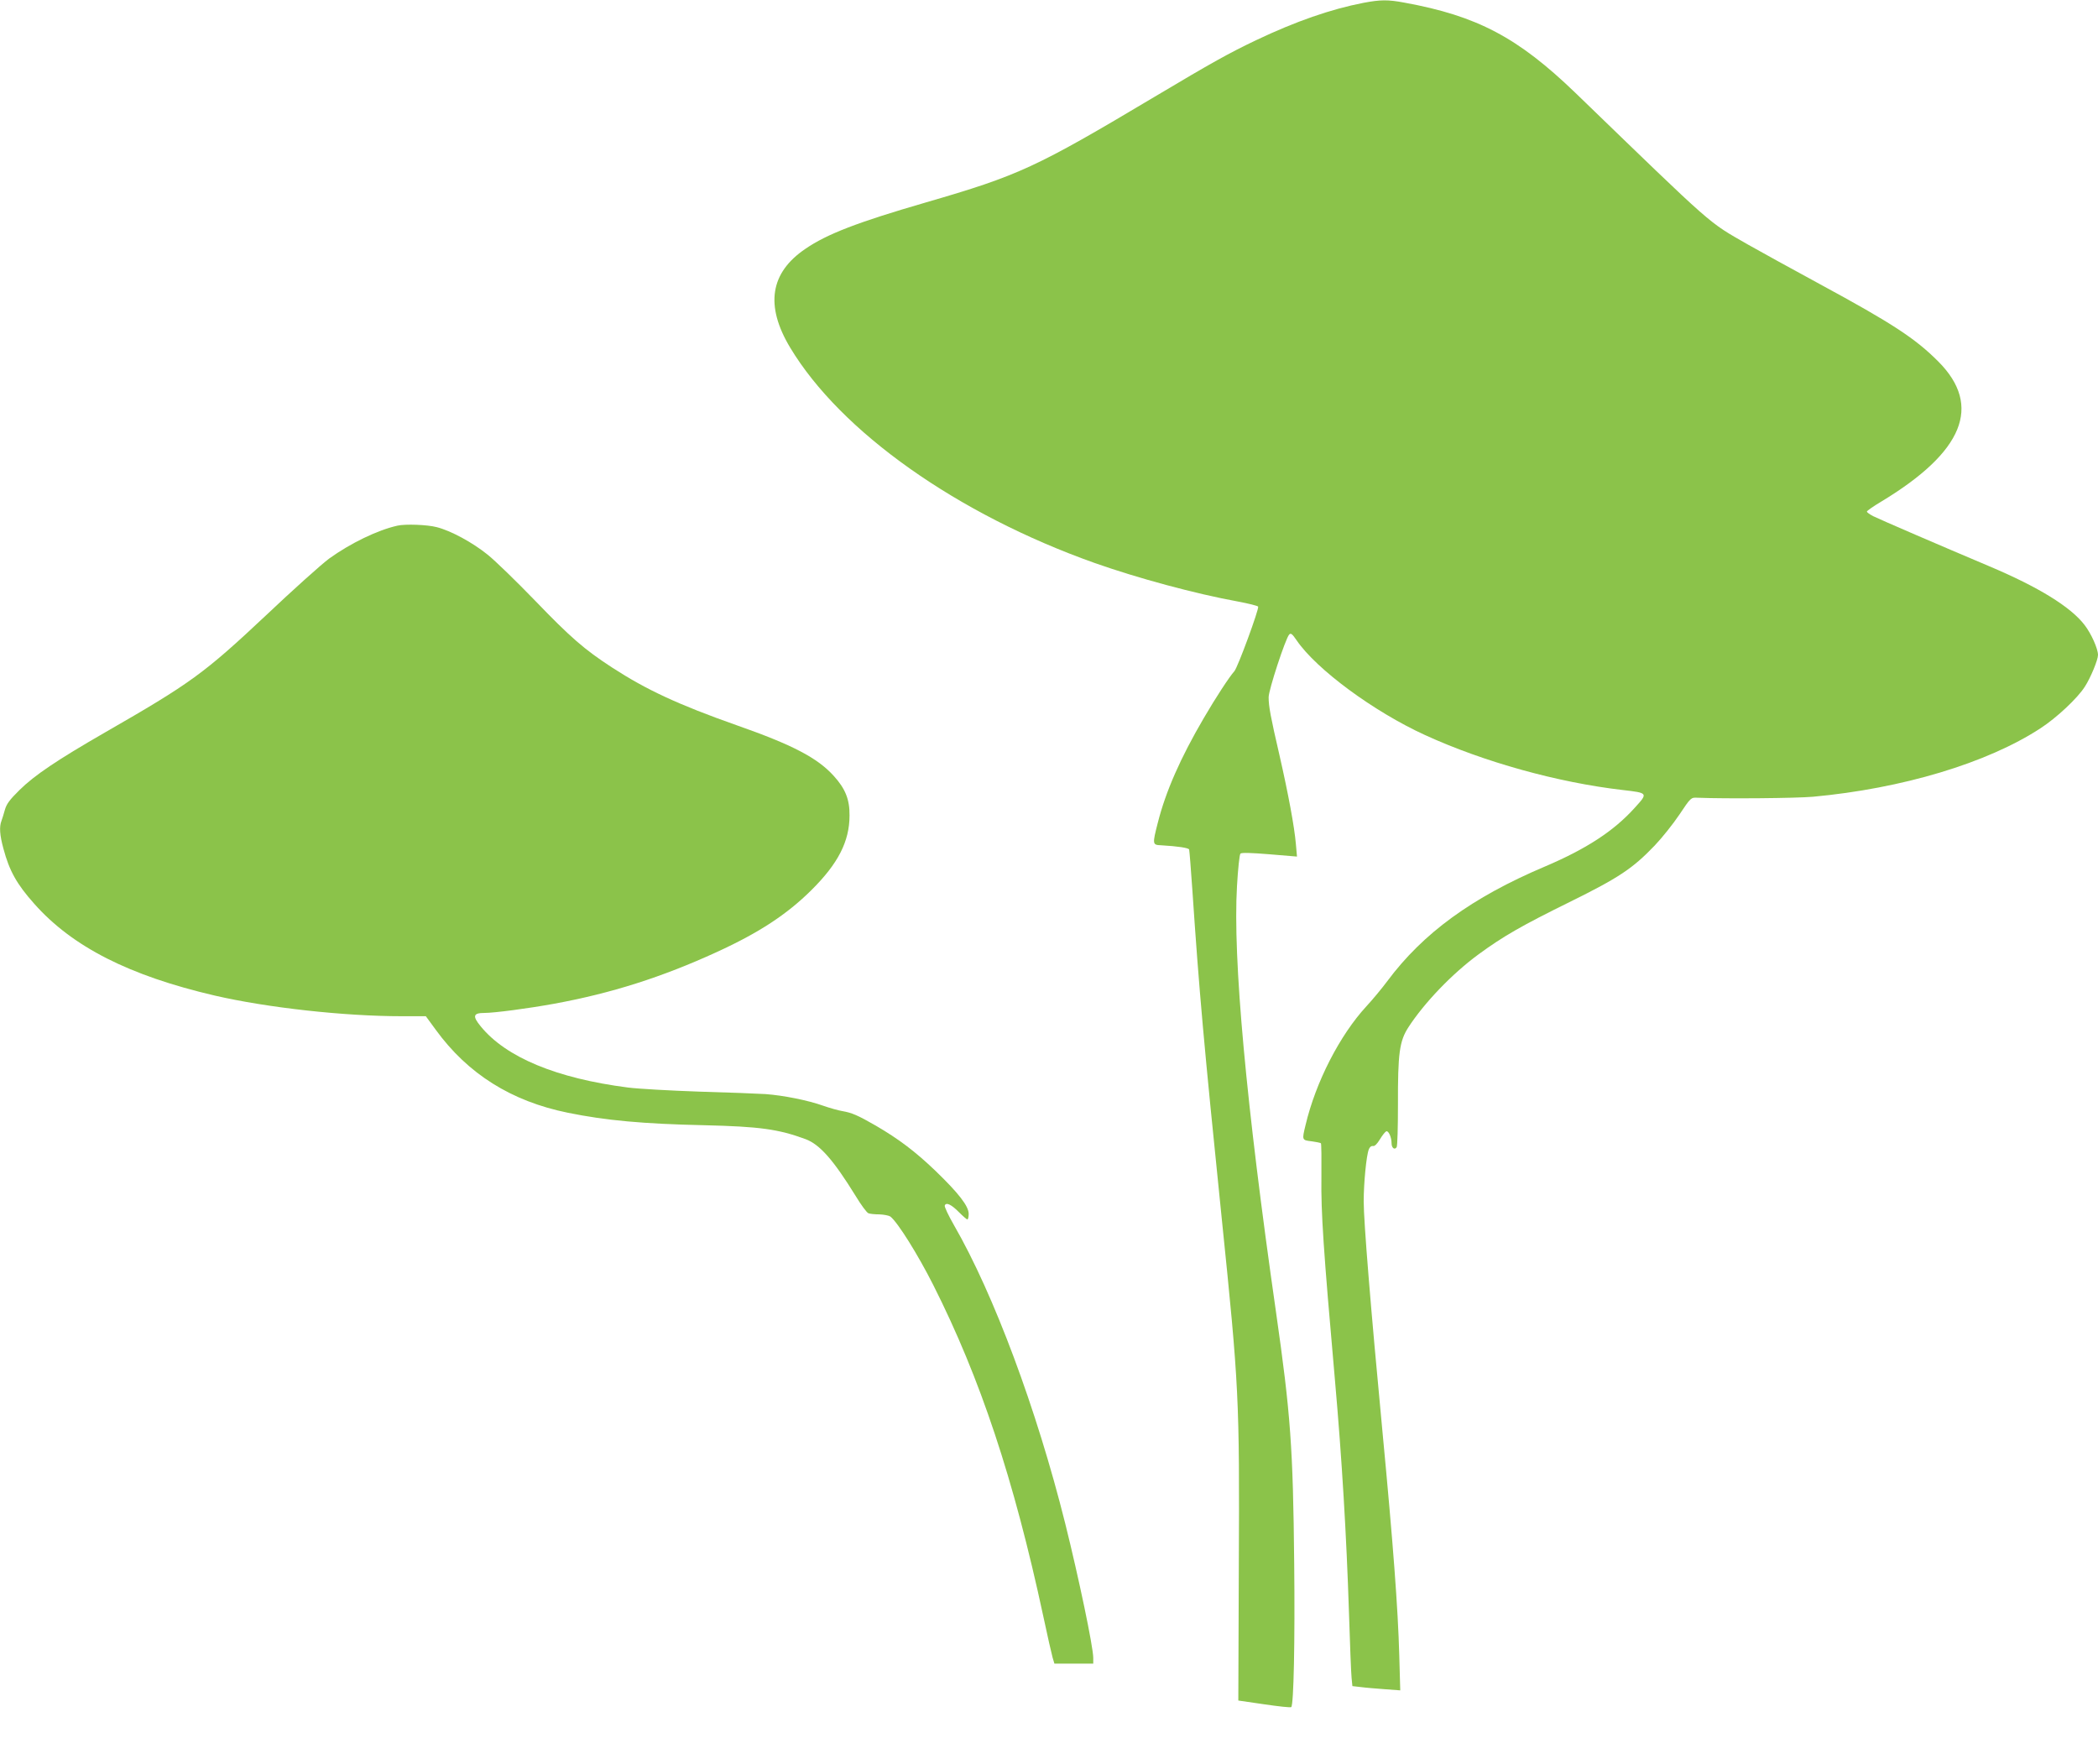 <?xml version="1.0" standalone="no"?>
<!DOCTYPE svg PUBLIC "-//W3C//DTD SVG 20010904//EN"
 "http://www.w3.org/TR/2001/REC-SVG-20010904/DTD/svg10.dtd">
<svg version="1.0" xmlns="http://www.w3.org/2000/svg"
 width="1280pt" height="1076pt" viewBox="0 0 1280 1076"
 preserveAspectRatio="xMidYMid meet">
<g transform="translate(0,1076) scale(0.1,-0.1)"
fill="#8bc34a" stroke="none">
<path d="M8320 10743 c-201 -39 -414 -113 -656 -228 -164 -78 -270 -137 -619
-345 -728 -434 -828 -480 -1396 -645 -417 -121 -604 -193 -735 -283 -216 -146
-247 -347 -93 -603 309 -514 1019 -1016 1858 -1314 264 -93 611 -187 874 -235
64 -12 120 -26 123 -31 7 -13 -124 -370 -145 -394 -30 -33 -115 -163 -186
-285 -143 -244 -233 -449 -281 -639 -34 -132 -33 -136 19 -138 104 -6 169 -16
172 -26 2 -7 11 -120 20 -252 41 -609 69 -926 179 -2000 105 -1024 109 -1090
104 -2130 l-3 -810 158 -23 c88 -13 162 -21 165 -17 15 15 23 400 18 875 -7
709 -22 913 -111 1535 -183 1275 -264 2158 -238 2600 6 103 15 191 21 197 7 7
66 5 177 -4 l168 -14 -7 79 c-9 103 -45 299 -100 540 -54 233 -66 298 -66 353
0 45 103 358 125 382 10 12 19 5 46 -35 121 -177 471 -435 784 -578 359 -164
808 -289 1206 -335 155 -18 155 -18 72 -109 -127 -141 -294 -250 -548 -358
-444 -188 -743 -406 -961 -699 -32 -43 -90 -113 -128 -154 -162 -176 -309
-462 -371 -725 -22 -91 -22 -91 36 -98 29 -4 54 -9 58 -12 3 -4 4 -97 3 -208
-3 -213 12 -439 83 -1242 42 -475 70 -945 85 -1410 6 -192 13 -373 16 -401 l5
-51 52 -6 c29 -4 94 -9 146 -13 l94 -7 -6 214 c-8 289 -37 673 -102 1359 -73
768 -115 1288 -115 1410 0 111 16 279 31 317 5 14 15 23 26 21 10 -2 25 13 42
41 15 25 32 46 39 49 14 4 32 -37 32 -73 0 -29 19 -43 31 -24 5 8 8 124 8 259
-1 314 9 388 64 473 96 148 266 326 427 444 151 111 267 177 555 319 300 148
385 204 520 345 44 46 112 131 151 189 70 105 71 105 110 103 180 -7 603 -3
705 6 544 50 1062 205 1387 417 99 64 228 185 272 255 35 54 80 163 80 193 0
38 -41 130 -82 183 -85 111 -282 232 -583 359 -296 125 -667 285 -707 305 -21
11 -38 23 -38 28 0 4 39 32 88 61 502 303 616 584 349 853 -141 142 -282 234
-723 473 -170 92 -367 201 -438 241 -252 145 -190 91 -1056 928 -349 336 -597
468 -1042 549 -101 19 -146 18 -248 -1z"/>
<path d="M2425 7553 c-122 -27 -288 -108 -417 -201 -46 -34 -219 -189 -386
-347 -377 -354 -458 -413 -982 -714 -290 -167 -430 -261 -521 -351 -60 -59
-79 -85 -89 -120 -7 -25 -16 -55 -21 -68 -14 -36 -11 -86 12 -170 36 -135 81
-216 188 -336 233 -263 581 -439 1101 -560 320 -74 790 -126 1140 -126 l148 0
60 -82 c196 -270 462 -437 807 -507 230 -47 461 -68 830 -76 341 -8 454 -24
620 -85 87 -33 169 -126 305 -346 33 -55 68 -102 78 -106 9 -4 40 -7 68 -7 27
-1 57 -7 66 -13 45 -35 168 -232 262 -418 287 -569 491 -1183 671 -2020 25
-118 51 -232 57 -253 l11 -37 119 0 118 0 0 35 c0 67 -89 491 -171 820 -175
700 -436 1399 -678 1819 -34 59 -60 114 -57 121 8 22 41 6 87 -41 24 -24 47
-44 51 -44 4 0 8 15 8 34 0 47 -60 125 -202 262 -123 118 -225 195 -364 276
-111 64 -147 79 -204 89 -25 4 -78 19 -118 33 -92 33 -243 63 -352 71 -47 3
-229 10 -405 15 -176 6 -371 17 -434 25 -435 56 -744 184 -898 373 -52 63 -46
82 22 82 61 0 266 27 425 56 350 64 658 162 992 315 258 118 429 230 579 379
162 161 232 296 232 455 1 97 -25 163 -97 242 -99 109 -249 188 -591 308 -357
126 -552 217 -760 352 -172 112 -254 184 -470 408 -116 120 -246 246 -290 281
-93 75 -224 146 -311 168 -57 15 -191 20 -239 9z"/>
</g>
</svg>
